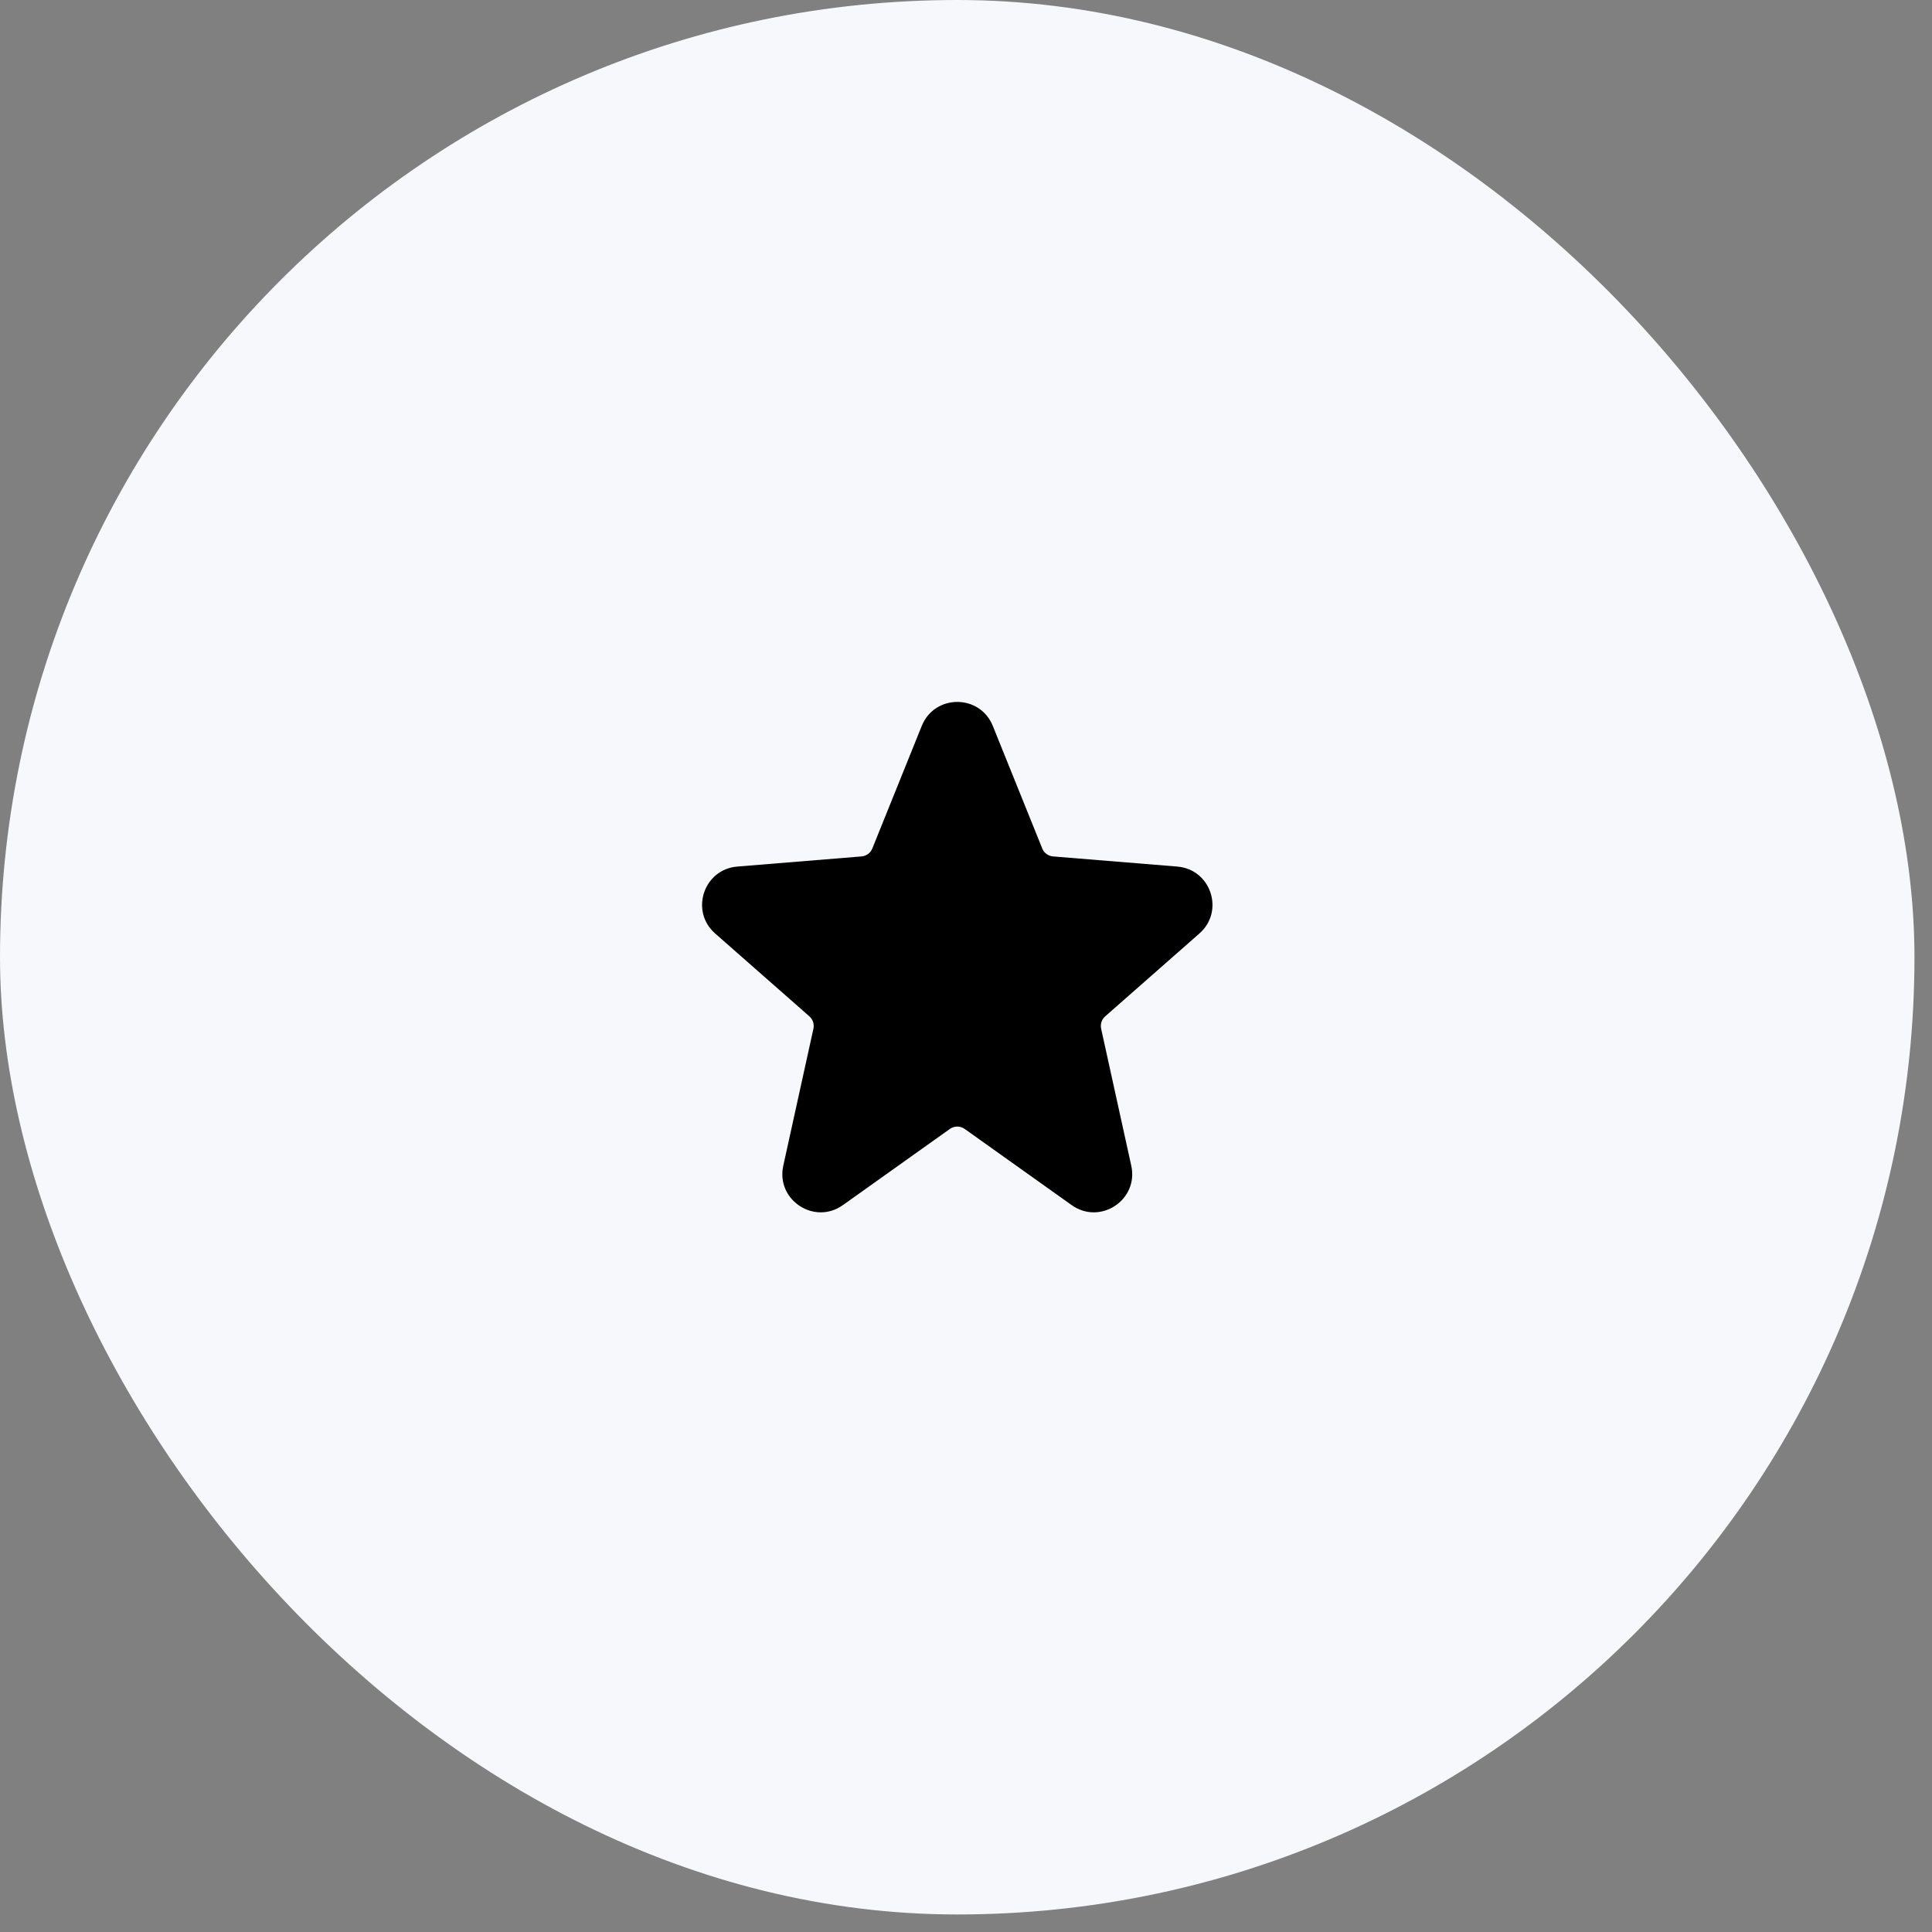 <?xml version="1.0" encoding="UTF-8"?> <svg xmlns="http://www.w3.org/2000/svg" width="105" height="105" viewBox="0 0 105 105" fill="none"><rect x="0" y="0" width="105" height="105" fill="#808080" stroke="none"/><rect width="104.047" height="104.047" rx="52.023" fill="#F7F8FB"></rect><path d="M50.096 39.451C50.797 37.714 53.255 37.714 53.956 39.451L56.644 46.113C56.742 46.356 56.969 46.523 57.23 46.545L63.981 47.096C65.812 47.245 66.565 49.519 65.186 50.732L60.064 55.237C59.874 55.404 59.79 55.661 59.844 55.907L61.482 63.353C61.892 65.213 59.794 66.6 58.243 65.495L52.428 61.355C52.188 61.184 51.865 61.184 51.624 61.355L45.809 65.495C44.258 66.6 42.161 65.213 42.57 63.353L44.208 55.907C44.262 55.661 44.178 55.404 43.989 55.237L38.866 50.732C37.487 49.519 38.24 47.245 40.071 47.096L46.822 46.545C47.084 46.523 47.311 46.356 47.409 46.113L50.096 39.451Z" fill="black"></path></svg> 